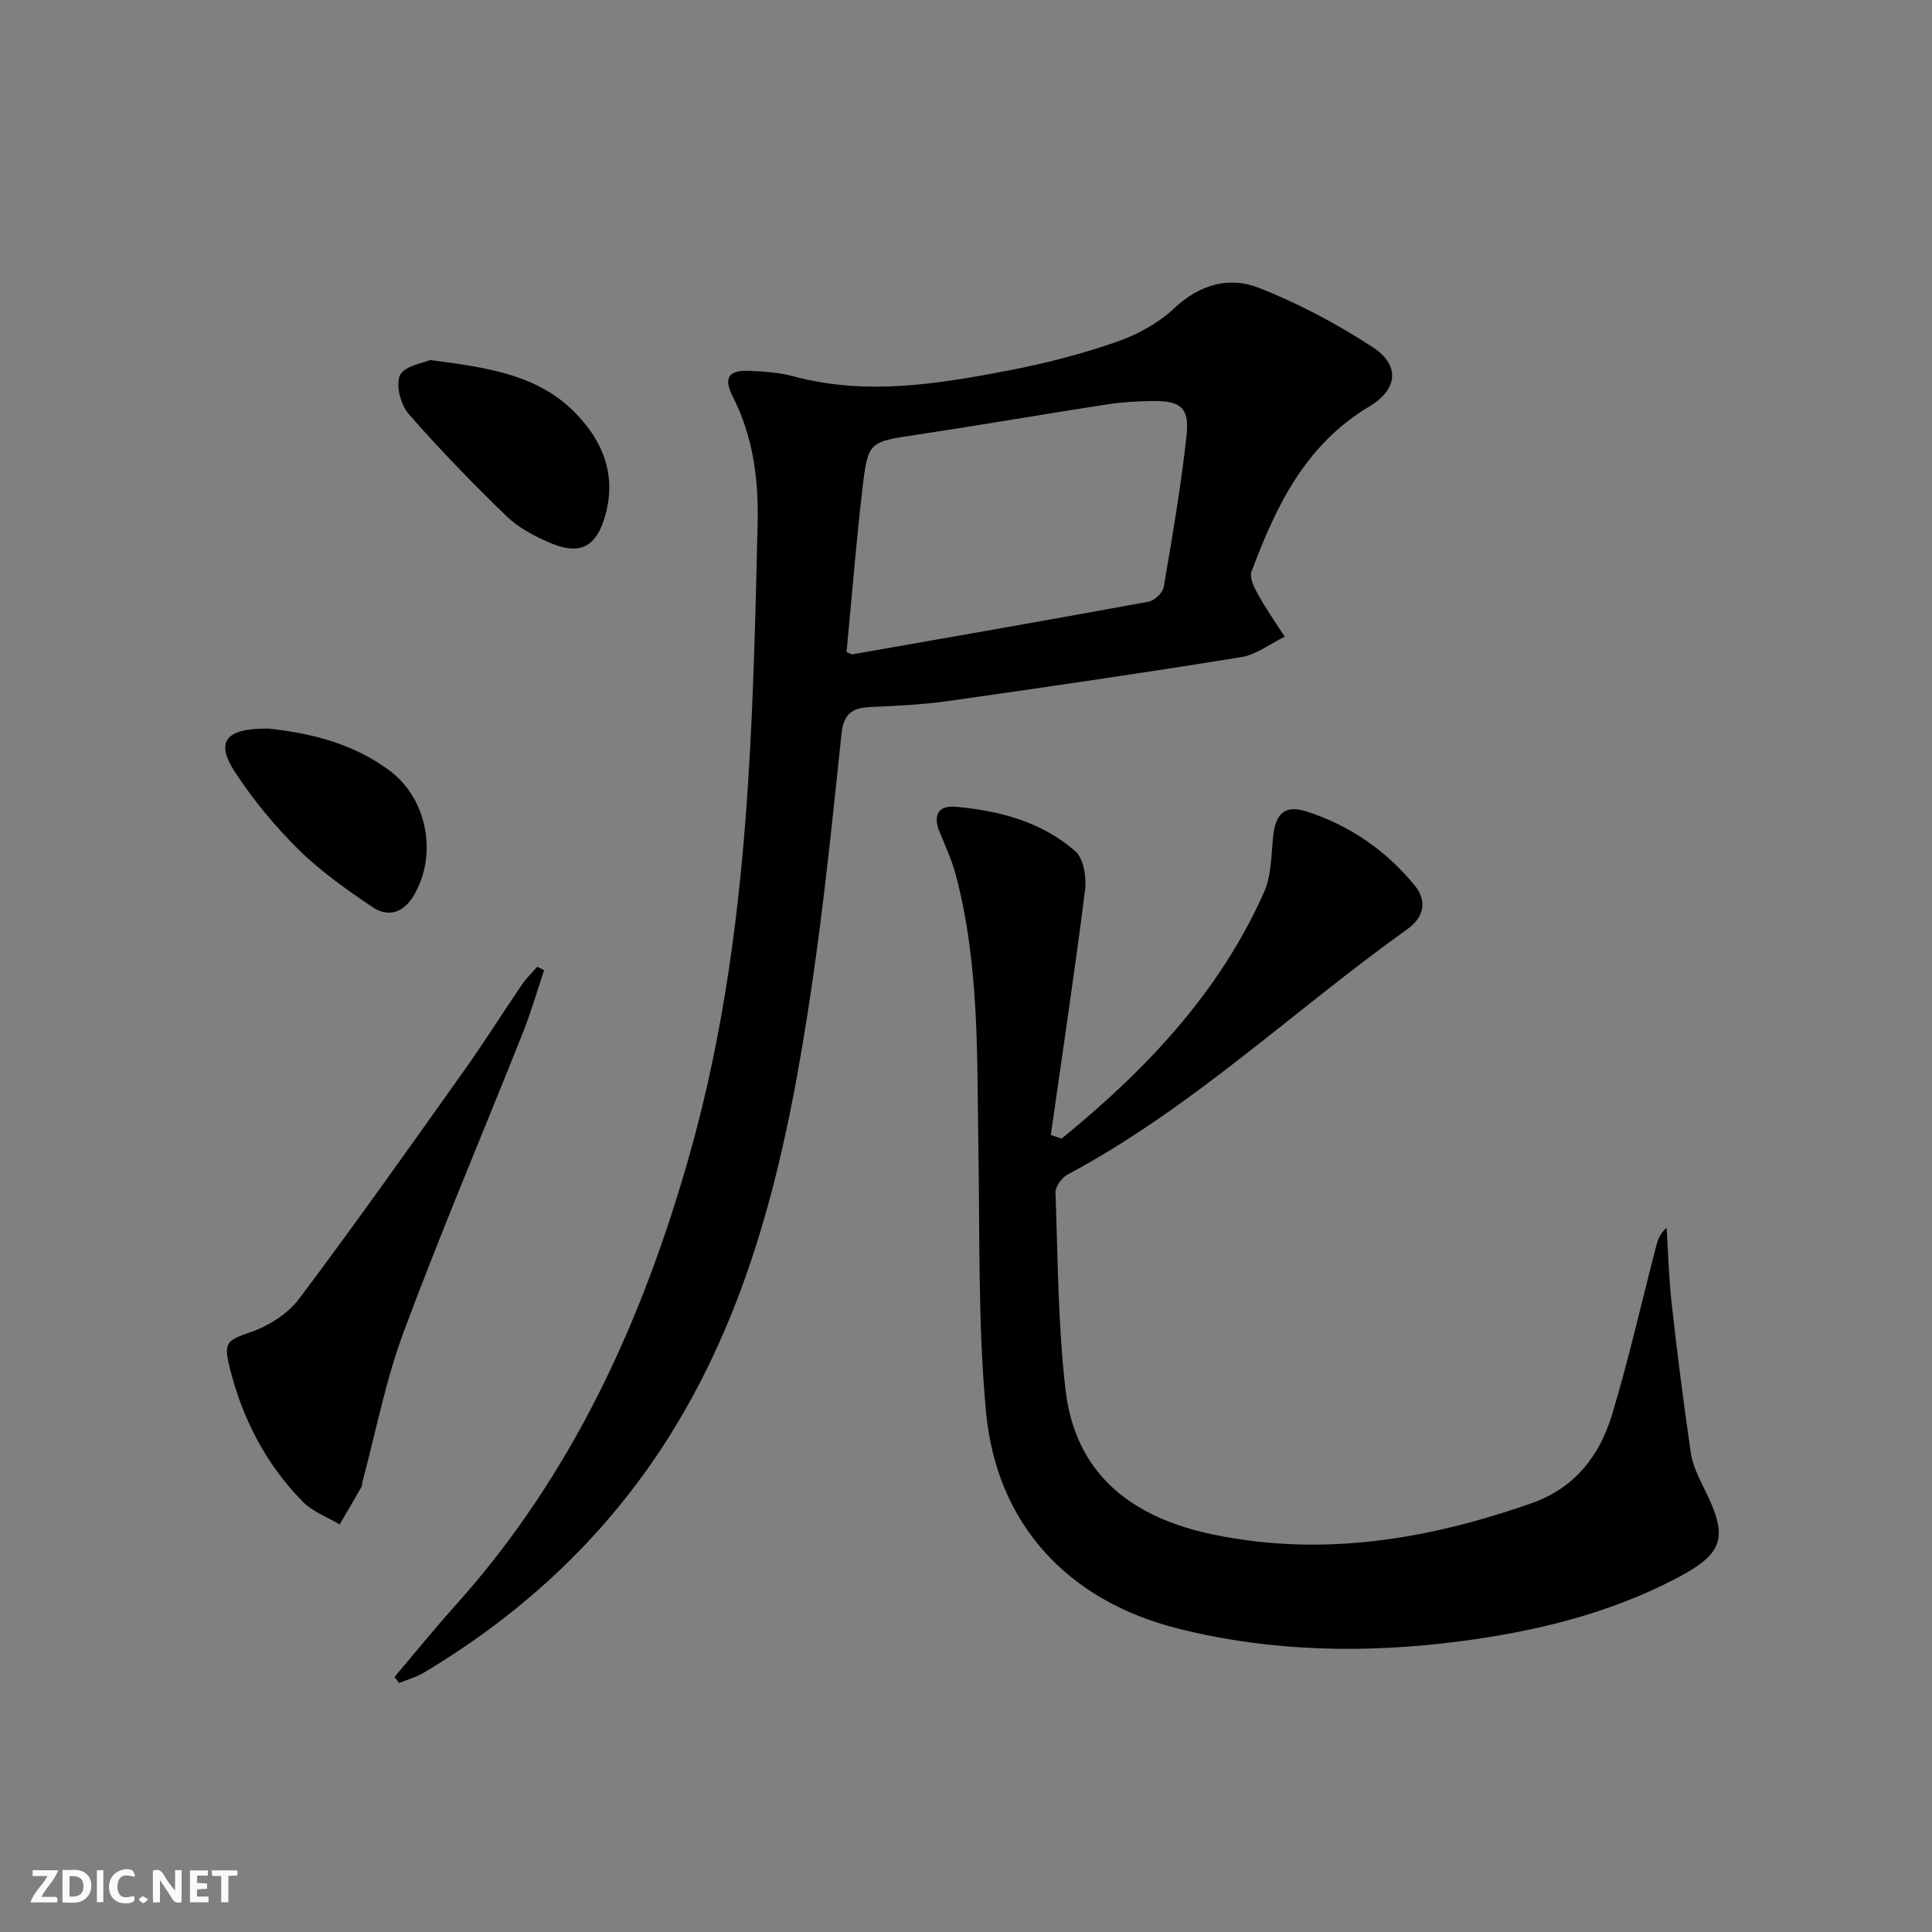 <svg enable-background="new 0 0 400 400" viewBox="0 0 400 400" xmlns="http://www.w3.org/2000/svg"><rect x="0" y="0" width="400" height="400" fill="#808080" stroke="none"/><g fill="#fbfafa"><path d="m37.59 393.81c-.92.31-1.52.05-2-.78-.7-1.2-1.52-2.34-2.47-3.78v4.59c-.55.03-.95.05-1.41.07-.03-.37-.06-.64-.06-.91 0-1.91 0-3.81 0-5.7 1.13-.41 1.77-.03 2.29.91.62 1.11 1.38 2.14 2.31 3.19v-4.2h1.35v6.61z"/><path d="m12.94 393.88v-6.75c1.9.19 3.93-.54 5.37 1.29.8 1.01.78 2.88.03 3.97-1.37 1.97-3.4 1.51-5.4 1.49m1.45-1.22c2.04.12 2.92-.58 2.89-2.21-.03-1.51-.98-2.19-2.89-2z"/><path d="m11.81 393.87h-5.49c.68-2.18 2.47-3.48 3.51-5.45h-3.08v-1.21h5.29c-.71 2.13-2.44 3.48-3.47 5.51.86 0 1.63.04 2.39-.01.79-.05 1.14.21.85 1.16"/><path d="m39.33 393.86v-6.61h3.7v1.07h-2.22v1.52c.68.04 1.34.09 2.07.13v1.07c-.72.05-1.38.09-2.1.14v1.48h2.4v1.19h-3.85z"/><path d="m27.71 388.56c-1.15-.3-2.46-.61-3.1.64-.37.73-.41 1.93-.06 2.67.63 1.35 1.99.93 3.17.68.35.94-.01 1.32-.93 1.46-1.62.25-3.05-.27-3.76-1.48-.73-1.25-.6-3.03.31-4.17.88-1.11 2.71-1.7 4-1.16.32.13.44.74.65 1.12-.1.08-.19.16-.28.24"/><path d="m49.15 387.24v1.07c-.59.02-1.17.05-1.87.08v5.44h-1.48v-5.44h-1.85c-.05-.4-.08-.73-.13-1.15z"/><path d="m20.06 387.21h1.33v6.62h-1.33z"/><path d="m30.68 393.25c-.49.38-.8.79-1.05.76-.32-.05-.6-.45-.9-.7.26-.24.51-.64.8-.67.29-.04.62.3 1.15.61"/></g><path d="m81.67 347.21c4.25-5.01 8.39-10.12 12.77-15 24.19-26.99 38.7-58.99 48.42-93.47 7.06-25.05 10.37-50.73 12.02-76.6 1.15-17.91 1.56-35.88 1.98-53.83.21-9.01-.92-17.87-5.12-26.14-2.05-4.03-.89-5.6 3.58-5.39 2.98.14 6.03.35 8.89 1.12 15.13 4.08 30.07 1.6 44.93-1.26 7.46-1.44 14.89-3.38 22.07-5.87 4.28-1.48 8.61-3.86 11.88-6.93 5.24-4.92 11.34-6.65 17.42-4.29 8.25 3.21 16.24 7.48 23.67 12.31 5.71 3.71 5.29 8.74-.7 12.31-13.22 7.88-19.32 20.65-24.37 34.18-.48 1.28.6 3.39 1.42 4.85 1.65 2.97 3.62 5.76 5.46 8.62-3 1.46-5.86 3.72-9.01 4.23-20.13 3.26-40.31 6.2-60.5 9.07-5.42.77-10.93 1.02-16.41 1.27-3.68.17-5.42 1.48-5.84 5.49-1.87 17.66-3.64 35.35-6.26 52.91-4.79 32.15-11.52 63.83-29.01 91.96-12.89 20.72-30.23 37.02-51.15 49.52-1.59.95-3.44 1.46-5.17 2.17-.33-.42-.65-.83-.97-1.23zm93.6-212.21c.67.25 1 .51 1.28.46 20.43-3.58 40.86-7.14 61.26-10.89 1.22-.22 2.92-1.83 3.12-3.01 1.79-10.46 3.6-20.94 4.74-31.49.61-5.67-1.26-7.11-6.94-7.04-3.15.04-6.33.2-9.44.68-13.13 2.03-26.22 4.29-39.36 6.28-9.97 1.5-10.21 1.34-11.36 11.09-1.32 11.21-2.2 22.47-3.3 33.92z" fill="#000001"/><path d="m219.79 235.74c17.38-14.16 32.63-30.15 41.91-51.01 1.49-3.35 1.5-7.44 1.85-11.21.47-5.06 2.39-6.99 7.01-5.5 8.88 2.87 16.42 8.07 22.33 15.29 2.62 3.19 1.98 6.57-1.52 9.07-23.53 16.8-44.57 37.06-70.33 50.79-1.2.64-2.55 2.5-2.51 3.74.48 13.61.51 27.29 2.07 40.79 2.06 17.87 14.13 26.64 30.78 30.05 22.52 4.62 44.22.99 65.6-6.48 9.07-3.17 14.21-9.85 16.79-18.43 3.44-11.43 6.08-23.09 9.07-34.66.35-1.37.76-2.72 2.22-3.99.33 5.2.45 10.42 1.03 15.59 1.16 10.36 2.46 20.72 3.98 31.04.38 2.56 1.62 5.06 2.79 7.42 5.07 10.18 4.16 13.38-6.14 18.72-13.88 7.2-28.93 10.82-44.26 12.83-19.57 2.56-39.15 2.25-58.48-2.59-22.72-5.69-37.66-21.45-39.84-44.94-1.67-17.98-1.27-36.15-1.57-54.25-.32-19.11.27-38.29-4.72-56.99-.81-3.02-2.16-5.91-3.34-8.83-1.38-3.39-.26-5.48 3.34-5.16 9.06.81 17.81 3.1 24.77 9.2 1.74 1.52 2.36 5.42 2.03 8.04-2.14 16.93-4.68 33.81-7.09 50.71.76.25 1.5.5 2.23.76z" fill="#000001"/><path d="m112.65 200.87c-1.46 4.34-2.72 8.75-4.41 12.99-8.22 20.64-16.92 41.1-24.67 61.91-3.73 10.02-5.75 20.69-8.54 31.06-.09.32-.02.71-.17.98-1.49 2.61-3.02 5.21-4.53 7.81-2.58-1.55-5.62-2.64-7.66-4.72-7.6-7.74-12.46-17.12-15.09-27.64-1.37-5.48-.58-5.74 4.47-7.51 3.71-1.3 7.62-3.83 9.95-6.94 11.66-15.53 22.88-31.4 34.14-47.23 4.14-5.82 7.93-11.87 11.95-17.77.9-1.32 2.09-2.44 3.14-3.65.47.23.94.47 1.42.71z" fill="#000001"/><path d="m89.02 74.54c12.07 1.56 22.5 3.05 30.3 11.16 5.62 5.85 8.29 12.75 6.01 20.97-1.82 6.56-5.24 8.41-11.54 5.68-3.16-1.37-6.43-3.07-8.87-5.43-7.02-6.8-13.86-13.82-20.28-21.18-1.67-1.92-2.77-6.01-1.83-8.04.92-1.96 4.8-2.52 6.21-3.16z" fill="#000001"/><path d="m55.69 150.85c7.88.86 17.07 2.8 24.94 8.67 7.89 5.88 10.05 17.53 4.97 25.99-2.13 3.54-5.28 4.44-8.45 2.31-5.34-3.6-10.71-7.37-15.28-11.87-4.93-4.87-9.44-10.33-13.24-16.13-4.06-6.23-2.04-9.09 7.06-8.97z" fill="#000001"/></svg>